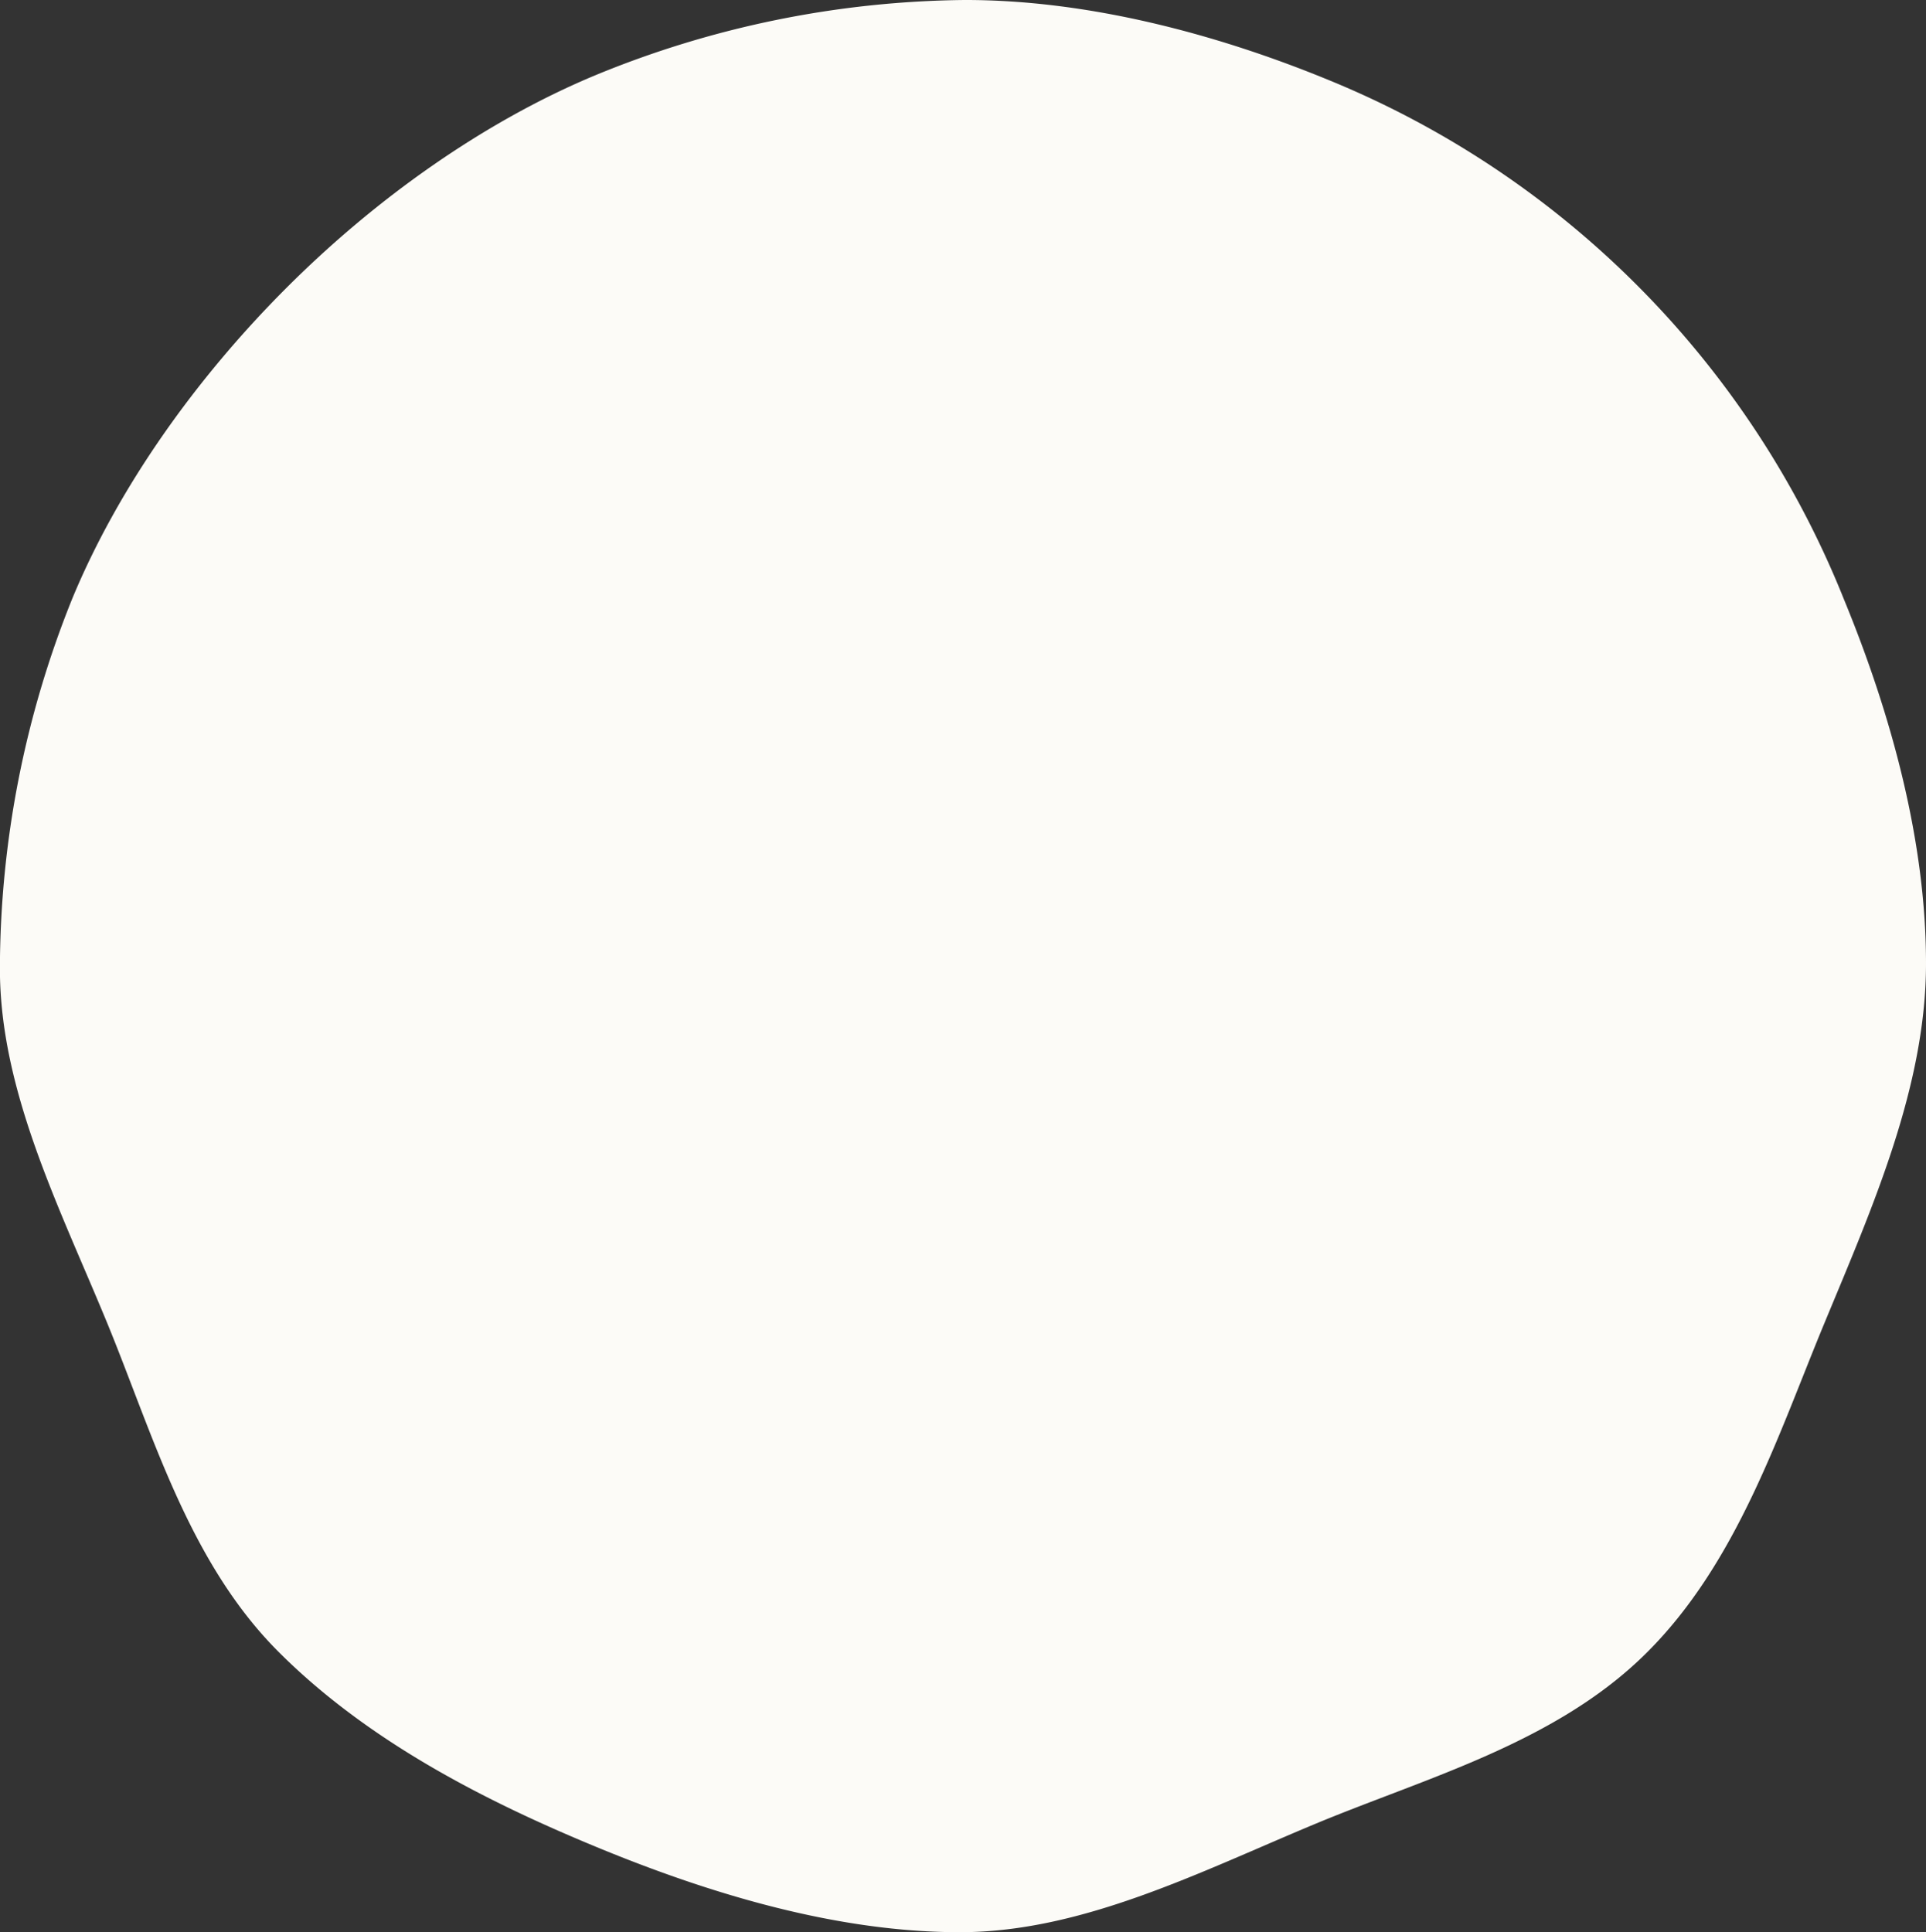 <svg xmlns="http://www.w3.org/2000/svg" width="300" height="301" viewBox="0 0 300 301">
  <rect x="0" y="0" width="300" height="301" fill="#333333" stroke="none"/>
  <defs>
    <style>
      .cls-1 {
        fill: #fcfbf7;
        fill-rule: evenodd;
      }
    </style>
  </defs>
  <path id="article_mask3.svg" data-name="article/mask3.svg" class="cls-1" d="M1175.61,2367.34c-14.05,14.08-34.36,19.55-51.63,26.73-17.91,7.45-36.26,16.88-55.32,16.92s-38.81-5.86-56.68-13.24c-17.247-7.12-35.629-16.44-49.631-30.47s-19.572-33.98-26.68-51.25c-7.368-17.9-16.719-36.13-16.683-55.22a154.811,154.811,0,0,1,11.283-57.59c7.173-17.3,19.194-34.2,33.25-48.28s30.965-26.04,48.241-33.23a154.692,154.692,0,0,1,57.48-11.71c19.06-.03,39.11,5.2,56.99,12.58a145.856,145.856,0,0,1,79.99,80.79c7.37,17.9,12.82,37.78,12.78,56.87s-8.35,37.84-15.78,55.77C1196.04,2333.31,1189.67,2353.27,1175.61,2367.34Z" transform="translate(-919 -2110)"/>
</svg>

